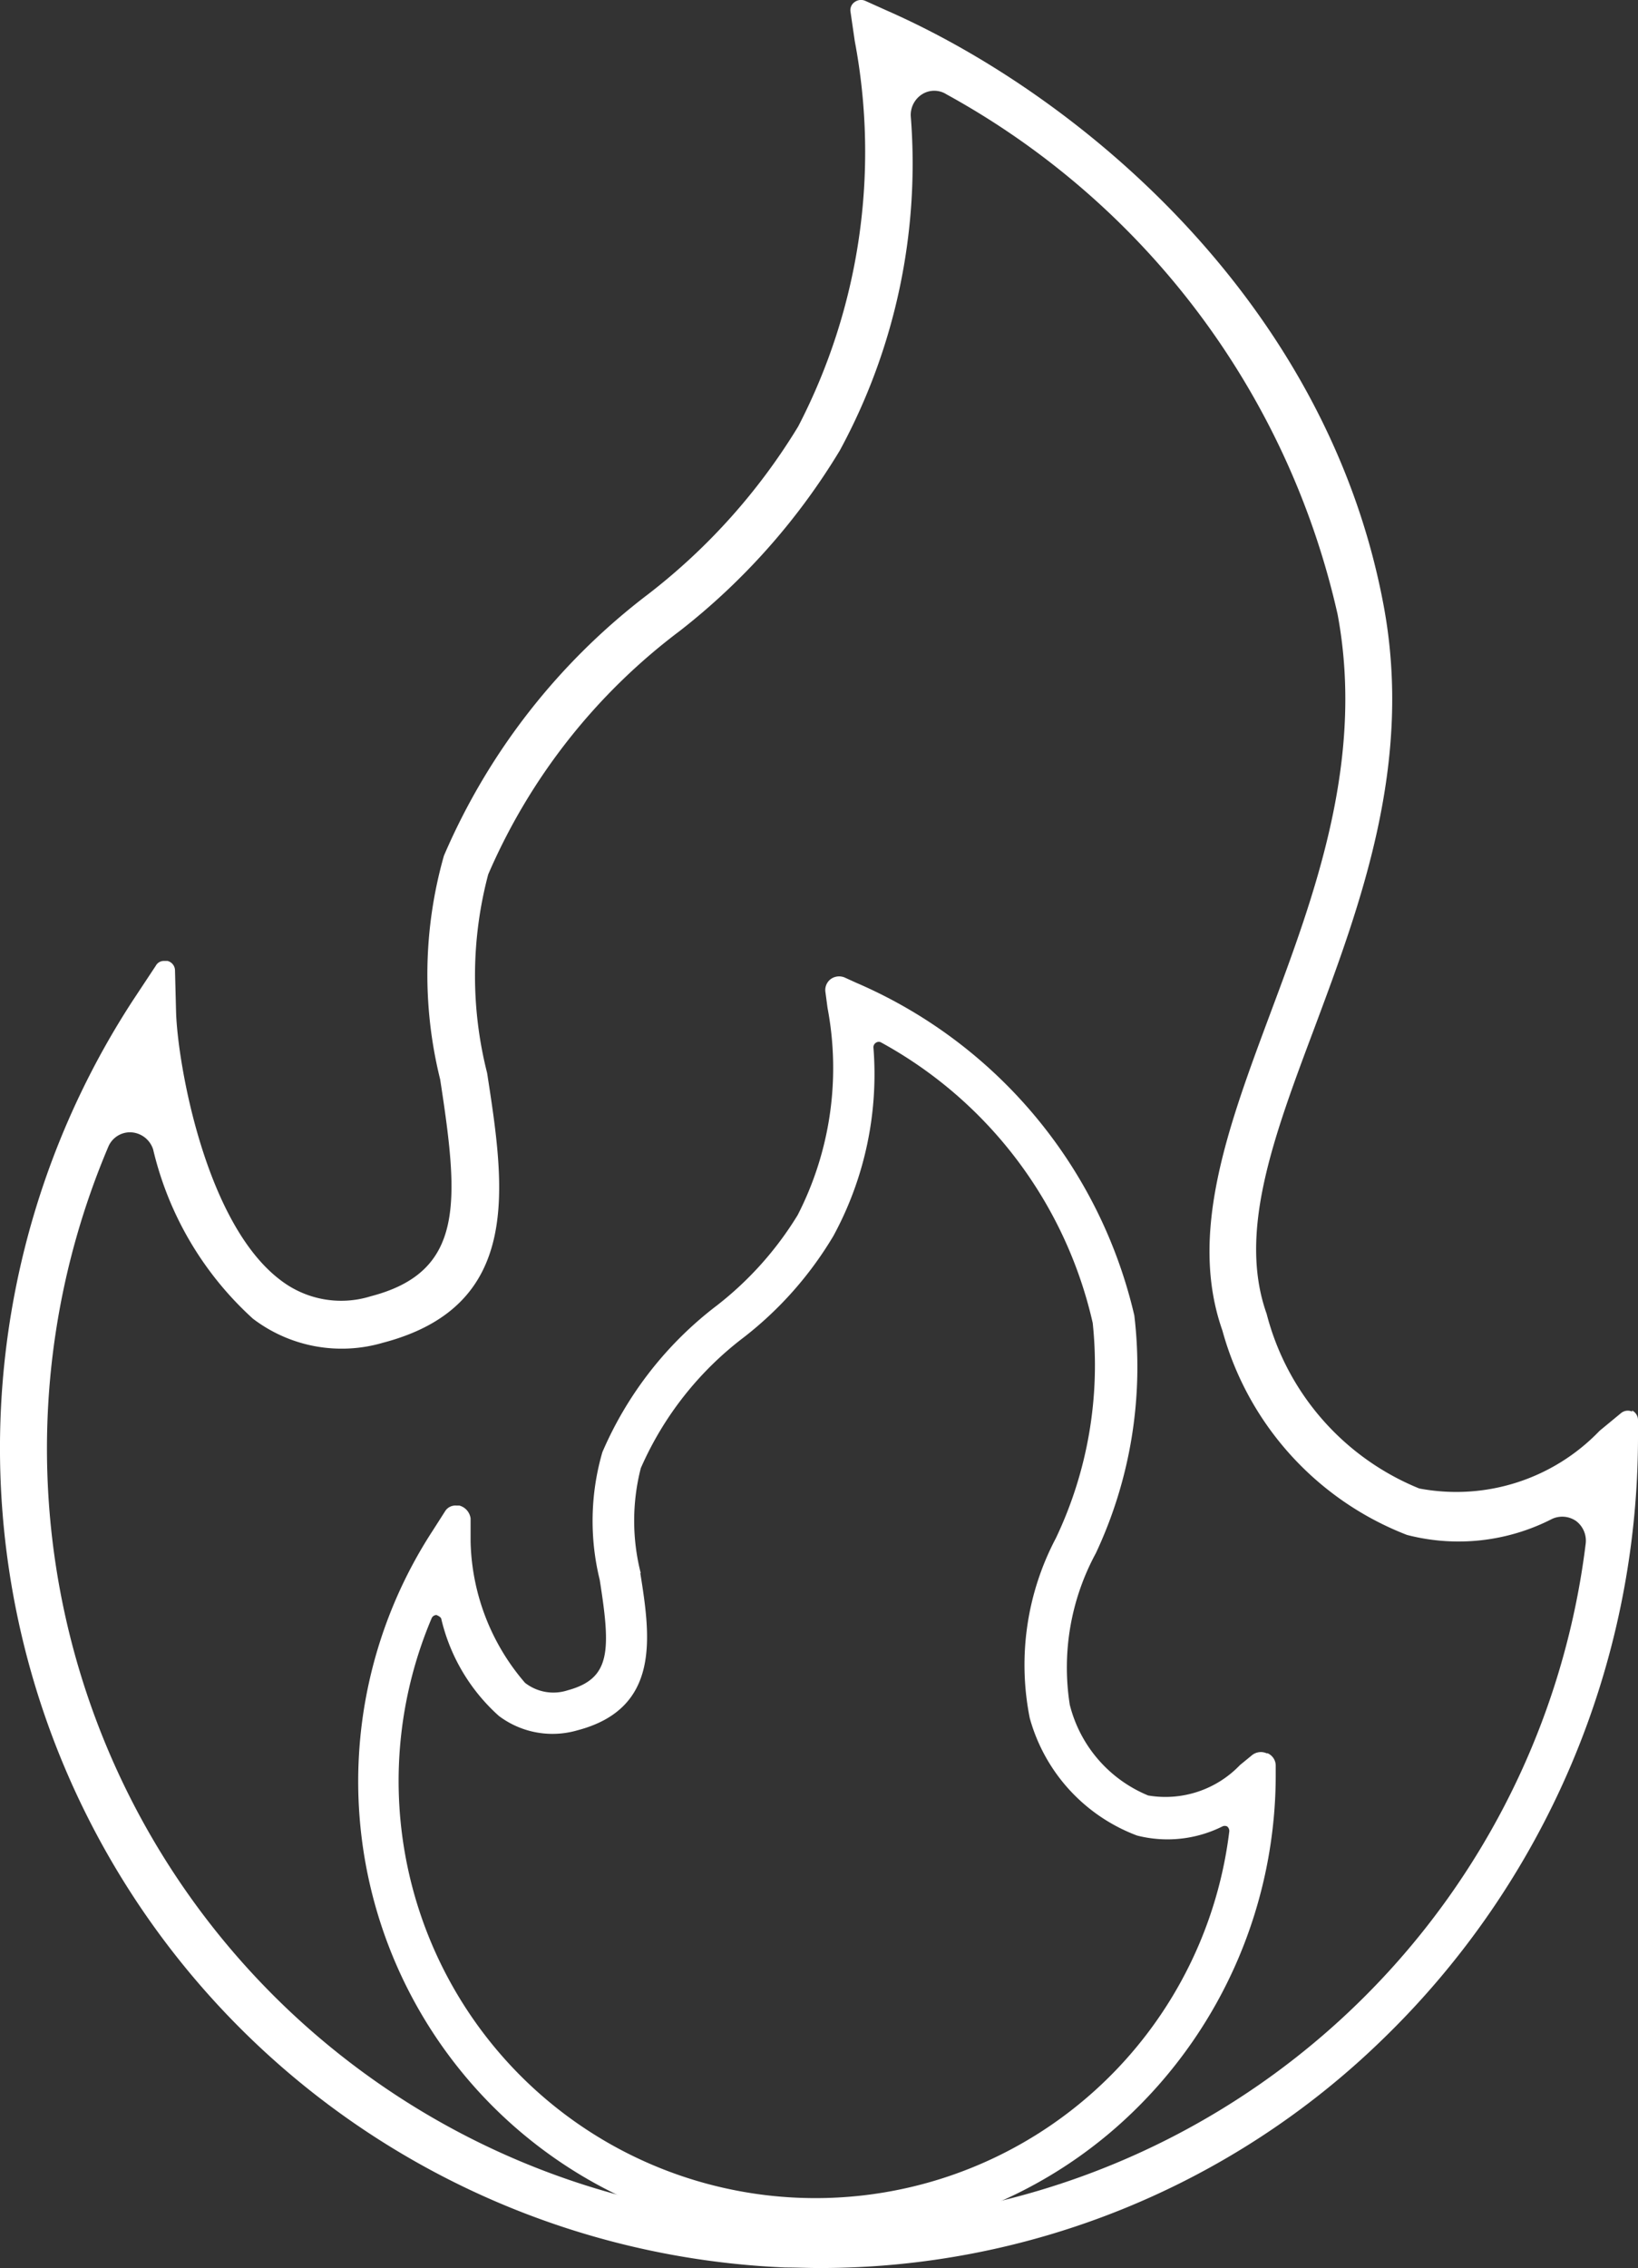 <svg xmlns="http://www.w3.org/2000/svg" width="30.7" height="42.477" viewBox="0 0 30.7 42.477">
  <rect x="0" y="0" width="30.7" height="42.477" fill="#333333" stroke="none"/>
  <g id="gas_Tavola_disegno_1" data-name="gas_Tavola disegno 1" transform="translate(-20.09 -14.173)">
    <path id="Tracciato_372" data-name="Tracciato 372" d="M50.68,40.61a.2.2,0,0,0-.21.03l-.4.33a3.723,3.723,0,0,1-3.38,1.08,4.83,4.83,0,0,1-2.86-3.27c-.54-1.52.12-3.29.89-5.34.87-2.33,1.86-4.97,1.3-7.94-1.06-5.66-5.67-9.53-9.31-11.13l-.4-.18a.2.2,0,0,0-.2.02.184.184,0,0,0-.08.18l.08.55a11.158,11.158,0,0,1-1.06,7.22,11.524,11.524,0,0,1-2.81,3.14,12.187,12.187,0,0,0-3.83,4.9,8.143,8.143,0,0,0-.07,4.19c.35,2.28.47,3.6-1.3,4.06a1.864,1.864,0,0,1-1.69-.3c-1.41-1.06-1.93-4.05-1.96-5.02l-.02-.78a.186.186,0,0,0-.14-.18h-.06a.171.171,0,0,0-.16.09l-.43.65A15.359,15.359,0,0,0,34.81,56.64c.21,0,.42.01.63.01a15.117,15.117,0,0,0,10.55-4.27,15.708,15.708,0,0,0,4.8-11.27v-.34a.2.2,0,0,0-.11-.18ZM35.44,55.78A14.476,14.476,0,0,1,22.12,35.65a.441.441,0,0,1,.43-.27.461.461,0,0,1,.41.32,6.2,6.2,0,0,0,1.87,3.17,2.746,2.746,0,0,0,2.44.45c2.63-.69,2.28-2.91,1.95-5.05a7.408,7.408,0,0,1,.02-3.72,11.3,11.3,0,0,1,3.59-4.56,12.415,12.415,0,0,0,3-3.38,11.254,11.254,0,0,0,1.33-6.26.459.459,0,0,1,.21-.41.426.426,0,0,1,.46,0,14.825,14.825,0,0,1,7.33,9.74c.51,2.73-.43,5.25-1.26,7.47-.79,2.12-1.54,4.12-.9,5.94a5.73,5.73,0,0,0,3.46,3.83,3.845,3.845,0,0,0,2.72-.3.455.455,0,0,1,.45.04.461.461,0,0,1,.18.42A14.485,14.485,0,0,1,35.44,55.8Z" fill="#ffffff"/>
    <path id="Tracciato_373" data-name="Tracciato 373" d="M43.83,47.01a.265.265,0,0,0-.28.04l-.22.18a1.933,1.933,0,0,1-1.72.57,2.492,2.492,0,0,1-1.47-1.7,4.49,4.49,0,0,1,.49-2.84,8.2,8.2,0,0,0,.72-4.45,9,9,0,0,0-5.21-6.23l-.22-.1a.269.269,0,0,0-.26.03.256.256,0,0,0-.1.24l.04.3a6.032,6.032,0,0,1-.56,3.88,6.313,6.313,0,0,1-1.51,1.69,6.85,6.85,0,0,0-2.15,2.75,4.611,4.611,0,0,0-.05,2.39c.21,1.33.21,1.85-.6,2.07a.865.865,0,0,1-.8-.14,4.187,4.187,0,0,1-1.02-2.65v-.43a.289.289,0,0,0-.21-.24h-.06a.226.226,0,0,0-.21.11l-.23.36a8.6,8.6,0,0,0,6.84,13.29h.36a8.525,8.525,0,0,0,5.91-2.39A8.784,8.784,0,0,0,44,47.43v-.19a.253.253,0,0,0-.15-.23ZM32.1,43.64a3.97,3.97,0,0,1,0-1.97,6.186,6.186,0,0,1,1.93-2.45,6.814,6.814,0,0,0,1.68-1.9,6.333,6.333,0,0,0,.75-3.53.1.1,0,0,1,.05-.09.091.091,0,0,1,.1,0,8.006,8.006,0,0,1,3.96,5.25,7.532,7.532,0,0,1-.69,4.03,5.079,5.079,0,0,0-.49,3.37,3.282,3.282,0,0,0,2.01,2.2,2.308,2.308,0,0,0,1.6-.17.1.1,0,0,1,.09,0,.109.109,0,0,1,.04.09,7.813,7.813,0,1,1-14.95-3.99.1.1,0,0,1,.09-.06h0s.08.03.09.07a3.517,3.517,0,0,0,1.08,1.82,1.671,1.671,0,0,0,1.47.27c1.57-.41,1.37-1.76,1.18-2.95Z" fill="#ffffff"/>
  </g>
</svg>
